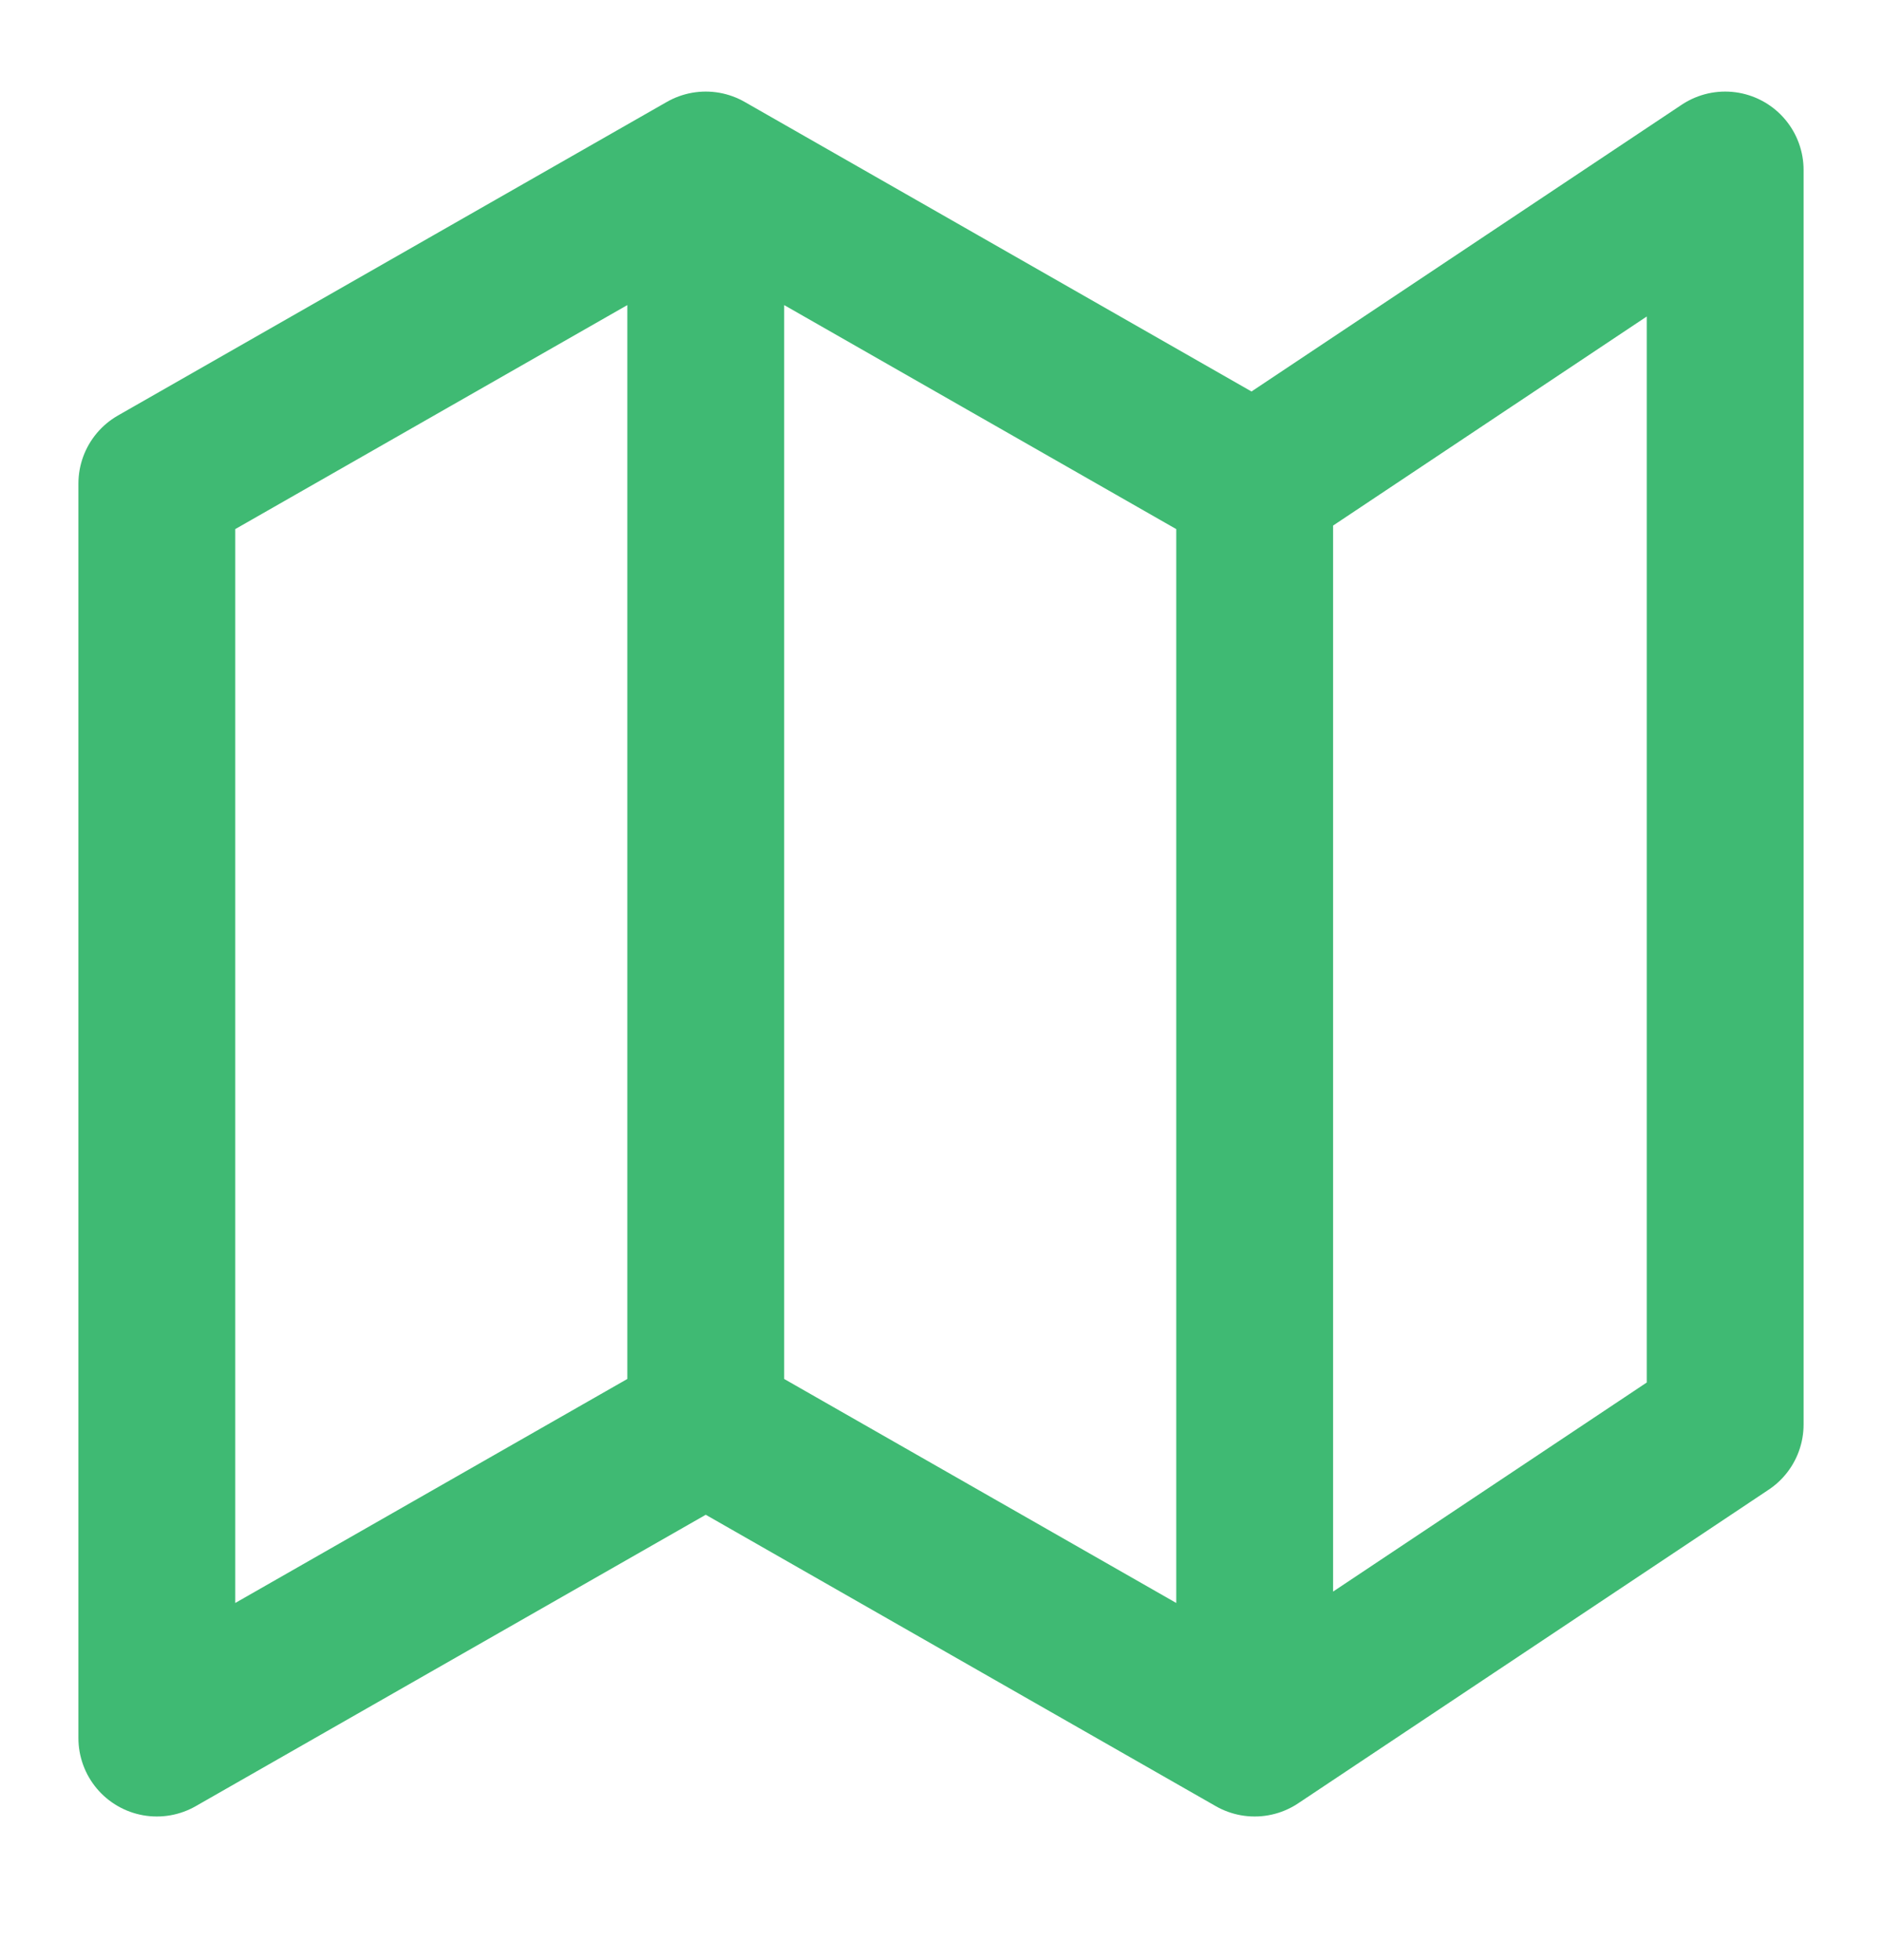 <svg width="24" height="25" viewBox="0 0 24 25" fill="none" xmlns="http://www.w3.org/2000/svg">
<path d="M9 18.168L2 22.168V6.168L9 2.168M9 18.168L16 22.168M9 18.168V2.168M16 22.168L22 18.168V2.168L16 6.168M16 22.168V6.168M16 6.168L9 2.168" stroke="#3FBA73" stroke-width="2" stroke-linecap="round" stroke-linejoin="round"/>
</svg>
